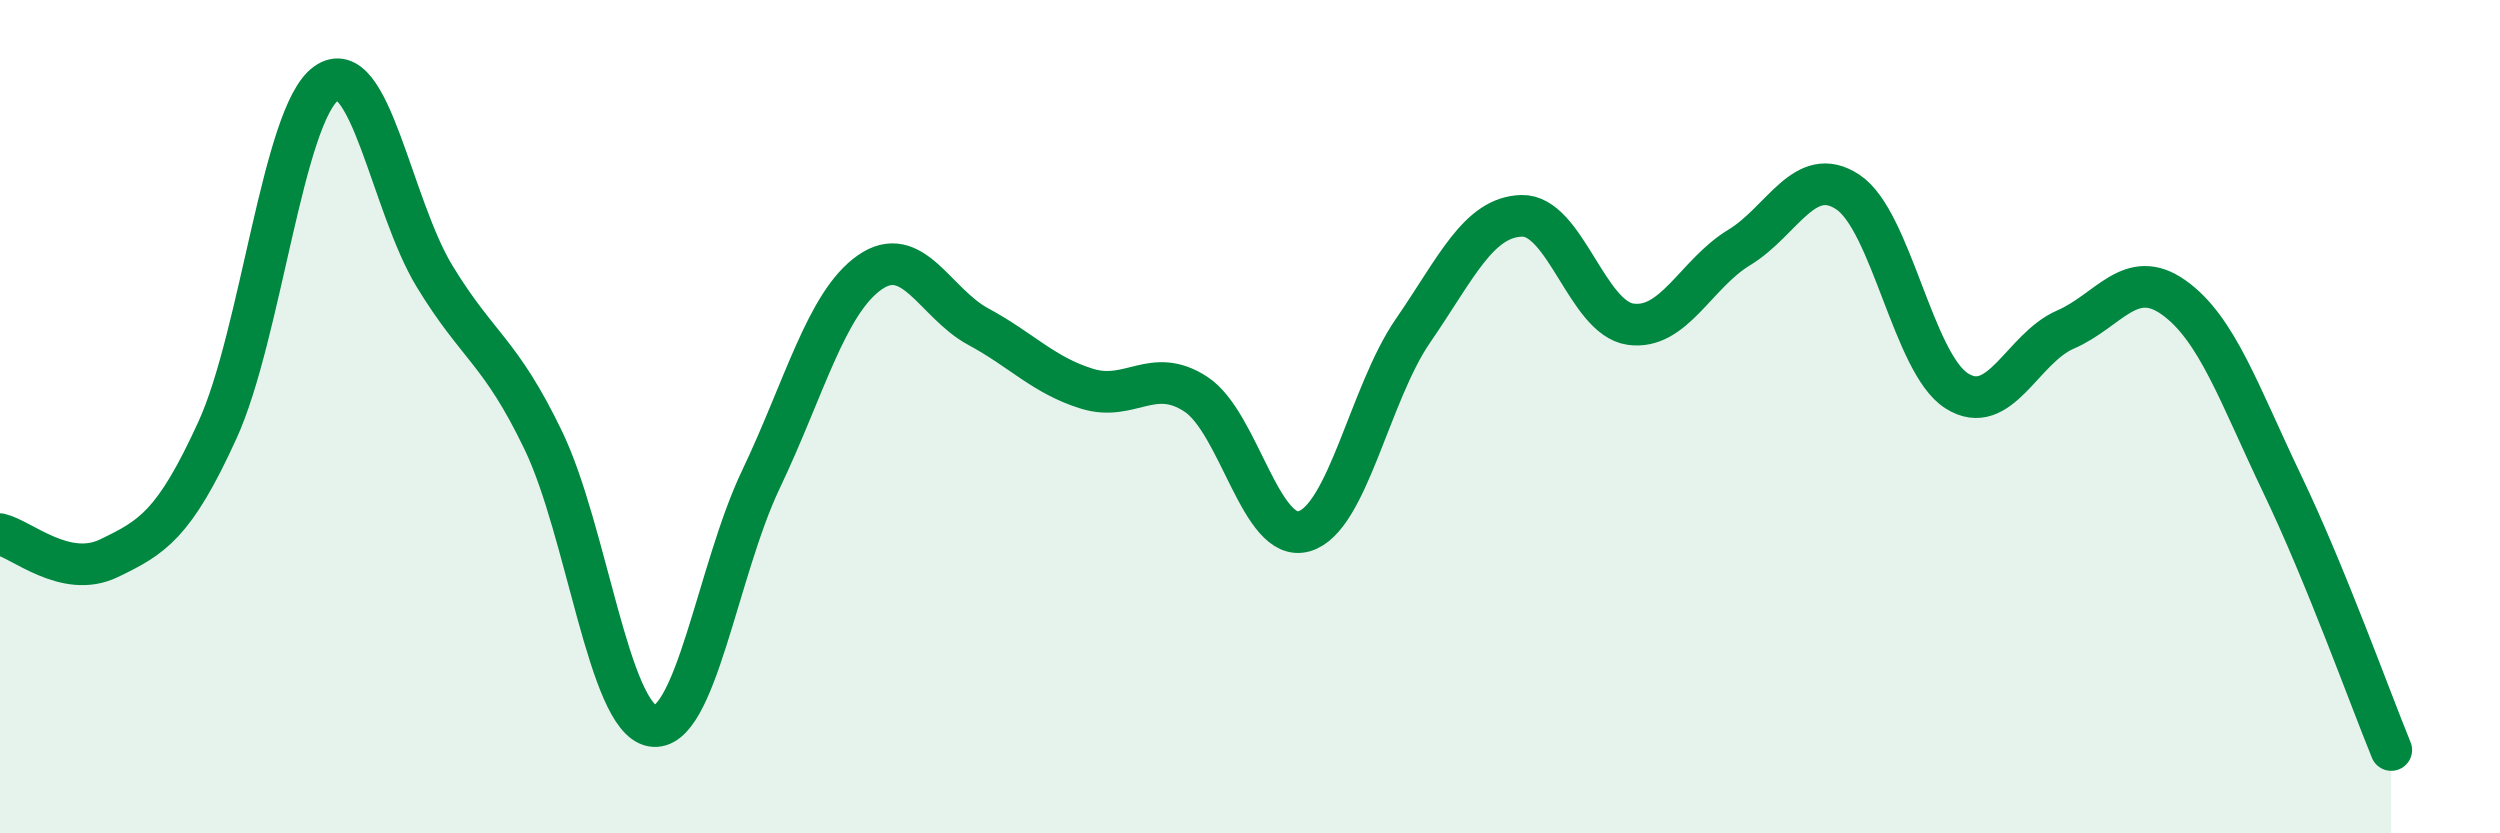 
    <svg width="60" height="20" viewBox="0 0 60 20" xmlns="http://www.w3.org/2000/svg">
      <path
        d="M 0,12.82 C 0.52,12.94 1.57,13.9 2.61,13.4 C 3.65,12.9 4.18,12.6 5.22,10.32 C 6.26,8.04 6.79,2.74 7.83,2 C 8.87,1.26 9.39,4.92 10.43,6.63 C 11.47,8.34 12,8.41 13.04,10.57 C 14.08,12.73 14.61,17.23 15.65,17.42 C 16.69,17.61 17.22,13.69 18.26,11.51 C 19.3,9.33 19.83,7.27 20.87,6.54 C 21.91,5.81 22.44,7.28 23.48,7.84 C 24.52,8.4 25.05,9.01 26.09,9.33 C 27.13,9.65 27.66,8.78 28.7,9.46 C 29.74,10.14 30.26,13.05 31.3,12.75 C 32.34,12.45 32.87,9.45 33.91,7.94 C 34.95,6.43 35.48,5.21 36.52,5.18 C 37.56,5.15 38.09,7.63 39.13,7.78 C 40.17,7.93 40.7,6.57 41.74,5.94 C 42.78,5.31 43.31,3.92 44.35,4.61 C 45.39,5.3 45.92,8.72 46.96,9.38 C 48,10.04 48.53,8.36 49.57,7.91 C 50.61,7.46 51.13,6.4 52.17,7.14 C 53.21,7.88 53.74,9.46 54.78,11.63 C 55.82,13.8 56.87,16.73 57.39,18L57.39 20L0 20Z"
        fill="#008740"
        opacity="0.1"
        stroke-linecap="round"
        stroke-linejoin="round"
      />
      <path
        d="M 0,12.82 C 0.52,12.94 1.57,13.9 2.61,13.4 C 3.65,12.9 4.18,12.6 5.22,10.32 C 6.26,8.04 6.79,2.74 7.83,2 C 8.87,1.26 9.39,4.92 10.43,6.63 C 11.47,8.34 12,8.41 13.04,10.57 C 14.08,12.73 14.61,17.23 15.65,17.42 C 16.69,17.61 17.22,13.69 18.26,11.51 C 19.3,9.33 19.83,7.27 20.87,6.54 C 21.91,5.81 22.44,7.28 23.48,7.84 C 24.52,8.4 25.05,9.01 26.09,9.33 C 27.13,9.65 27.66,8.78 28.7,9.46 C 29.74,10.14 30.26,13.05 31.3,12.75 C 32.34,12.45 32.87,9.45 33.91,7.94 C 34.95,6.43 35.48,5.21 36.52,5.18 C 37.56,5.15 38.09,7.63 39.13,7.78 C 40.17,7.93 40.7,6.57 41.74,5.94 C 42.78,5.31 43.31,3.92 44.35,4.61 C 45.39,5.3 45.92,8.72 46.96,9.38 C 48,10.04 48.53,8.36 49.57,7.91 C 50.61,7.46 51.13,6.4 52.17,7.14 C 53.21,7.88 53.74,9.46 54.78,11.63 C 55.82,13.8 56.87,16.73 57.39,18"
        stroke="#008740"
        stroke-width="1"
        fill="none"
        stroke-linecap="round"
        stroke-linejoin="round"
      />
    </svg>
  